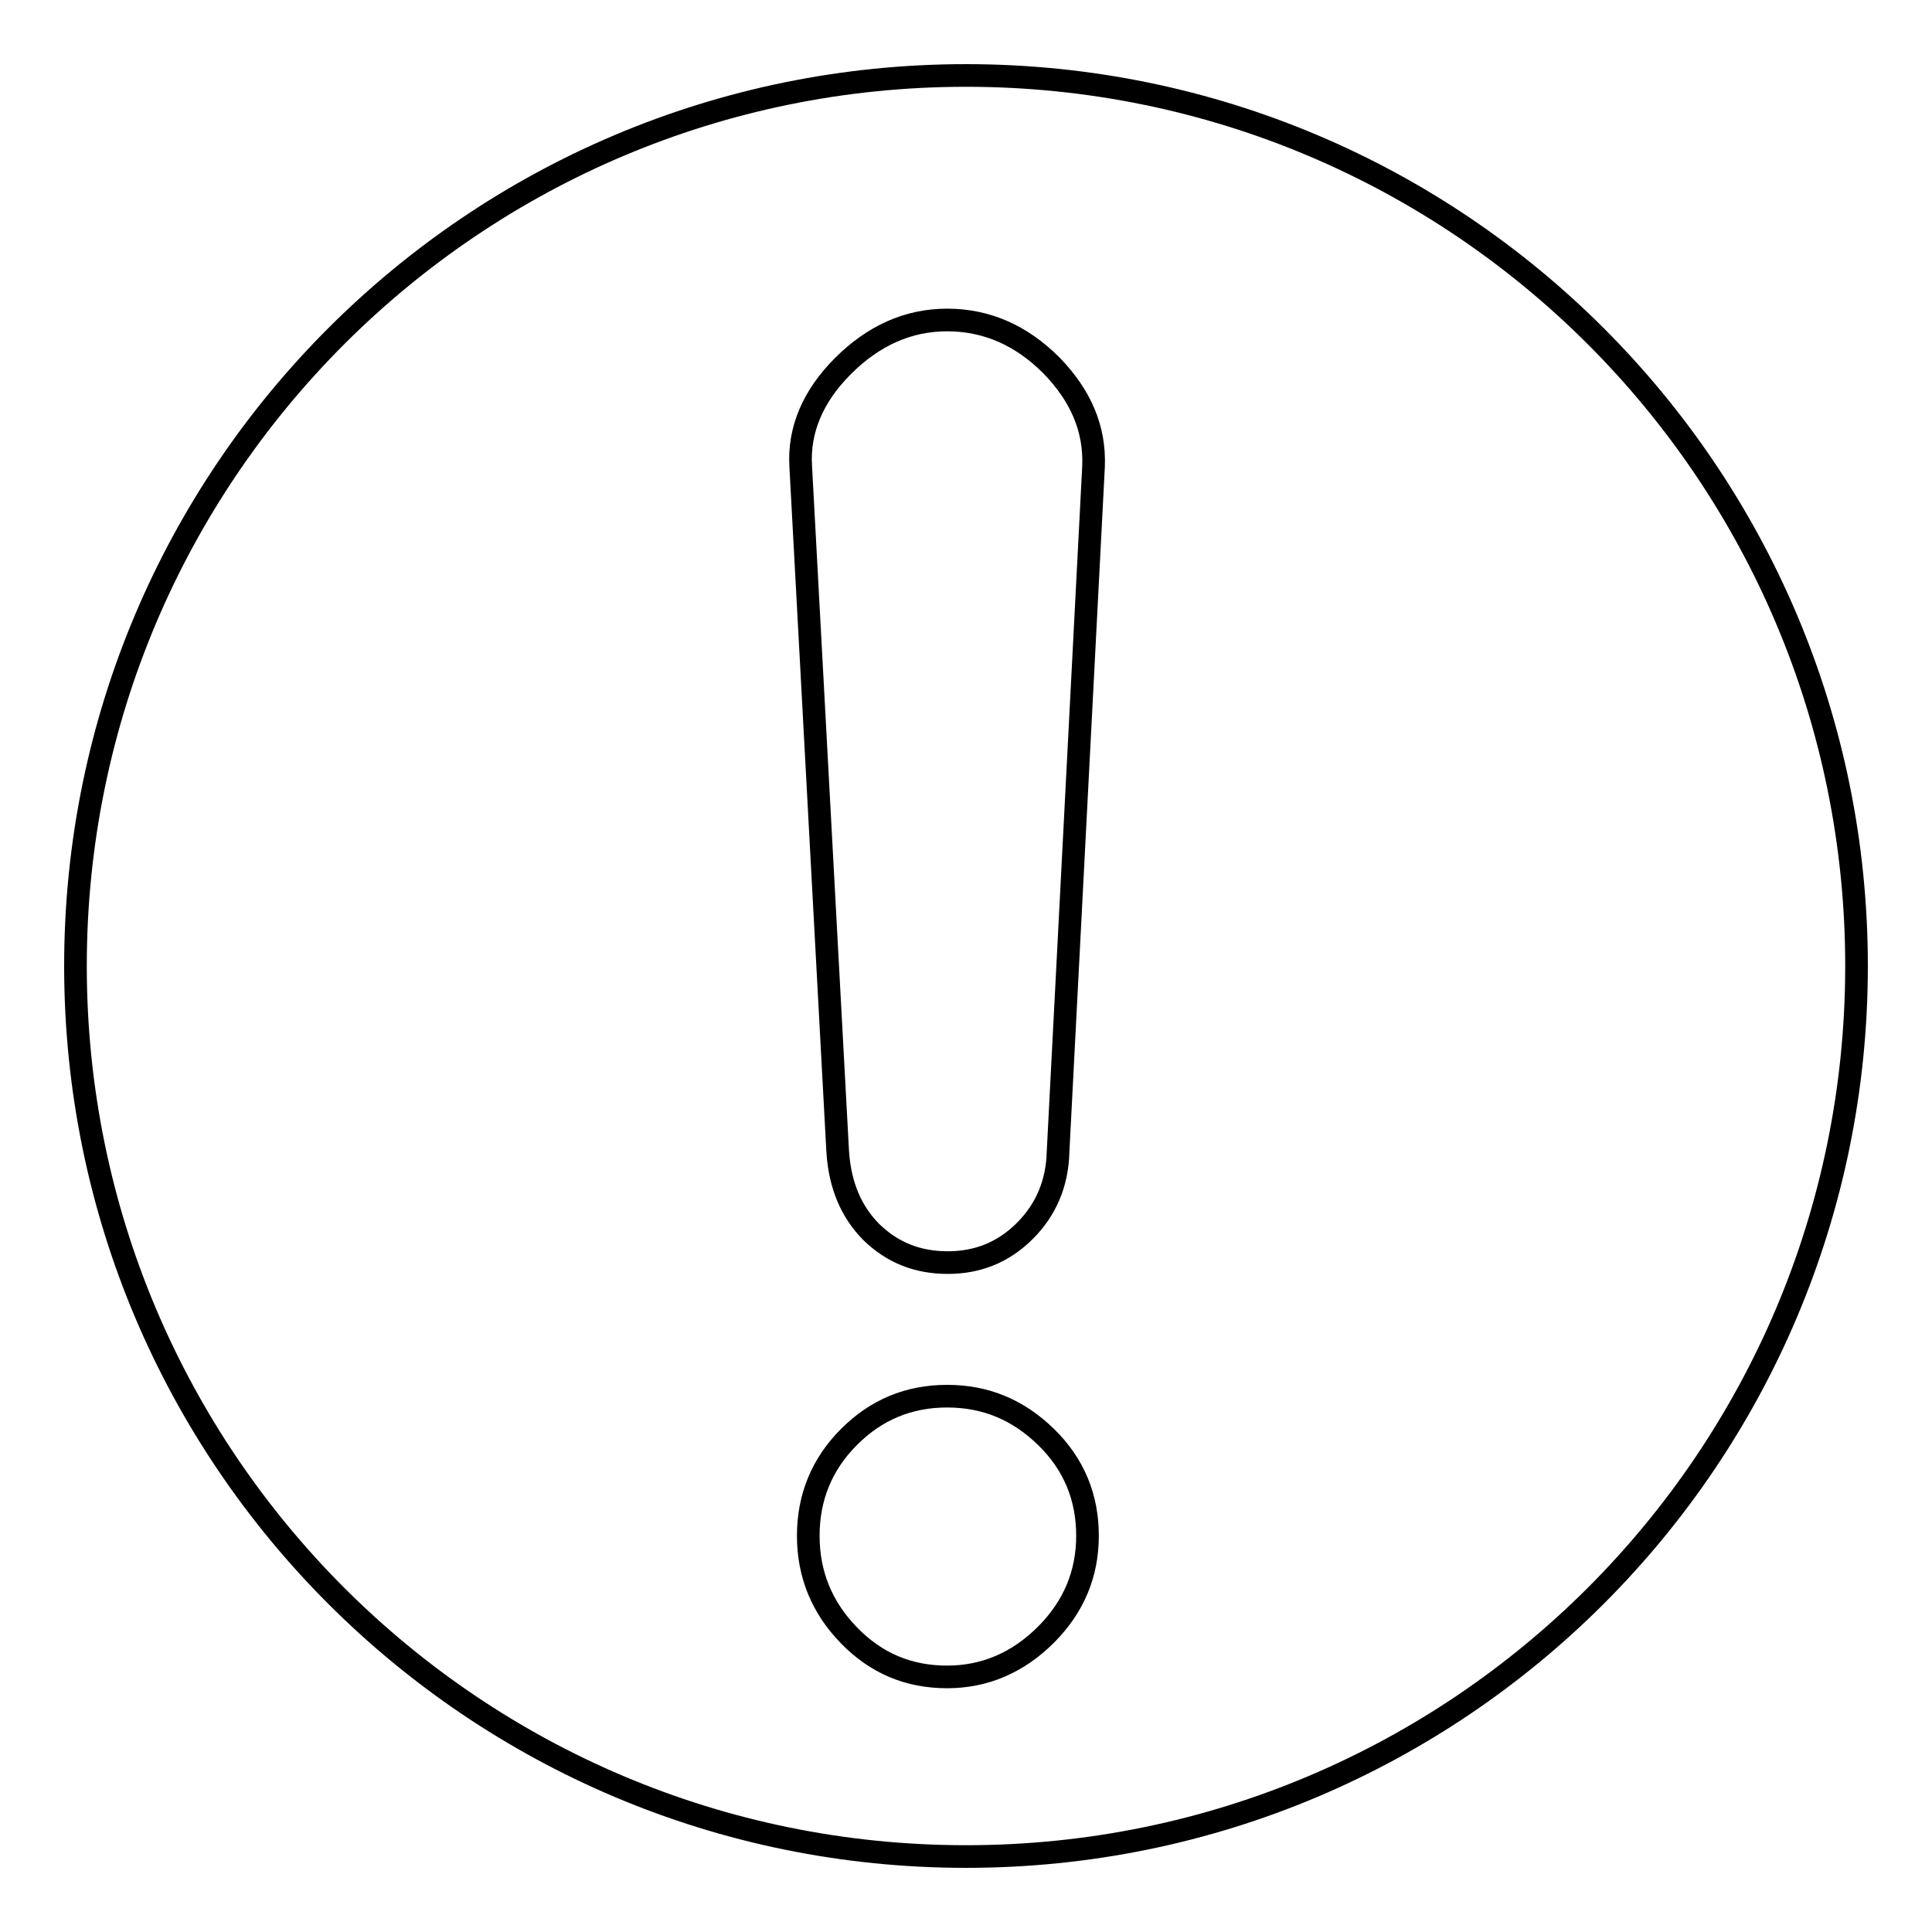 <?xml version="1.0" encoding="utf-8"?>
<!-- Svg Vector Icons : http://www.onlinewebfonts.com/icon -->
<!DOCTYPE svg PUBLIC "-//W3C//DTD SVG 1.1//EN" "http://www.w3.org/Graphics/SVG/1.1/DTD/svg11.dtd">
<svg version="1.1" xmlns="http://www.w3.org/2000/svg" xmlns:xlink="http://www.w3.org/1999/xlink" x="0px" y="0px" viewBox="0 0 256 256" enable-background="new 0 0 256 256" xml:space="preserve">
<g><g><path stroke-width="3" fill-opacity="0" stroke="#000000"  d="M128,10C62.8,10,10,62.8,10,128c0,65.2,52.8,118,118,118c65.2,0,118-52.8,118-118C246,62.8,193.2,10,128,10L128,10z M138.6,216.6c-3.7,3.7-8.1,5.6-13.1,5.6c-5.1,0-9.4-1.8-13-5.5s-5.4-8.1-5.4-13.2c0-5.1,1.8-9.5,5.4-13.1c3.6-3.6,7.9-5.4,13-5.4c5.1,0,9.4,1.8,13.1,5.4c3.7,3.6,5.5,8,5.5,13.1C144.1,208.5,142.3,212.9,138.6,216.6L138.6,216.6z M144.9,61.8l-4.7,90.8c-0.1,4.2-1.6,7.7-4.4,10.5c-2.8,2.8-6.2,4.2-10.2,4.2s-7.3-1.3-10.1-4c-2.7-2.7-4.2-6.2-4.5-10.7l-4.9-90.8c-0.3-4.8,1.6-9.3,5.6-13.3c4-4,8.6-6.1,13.8-6.1s9.8,2,13.8,6C143.2,52.4,145.1,56.8,144.9,61.8L144.9,61.8z"/></g></g>
</svg>